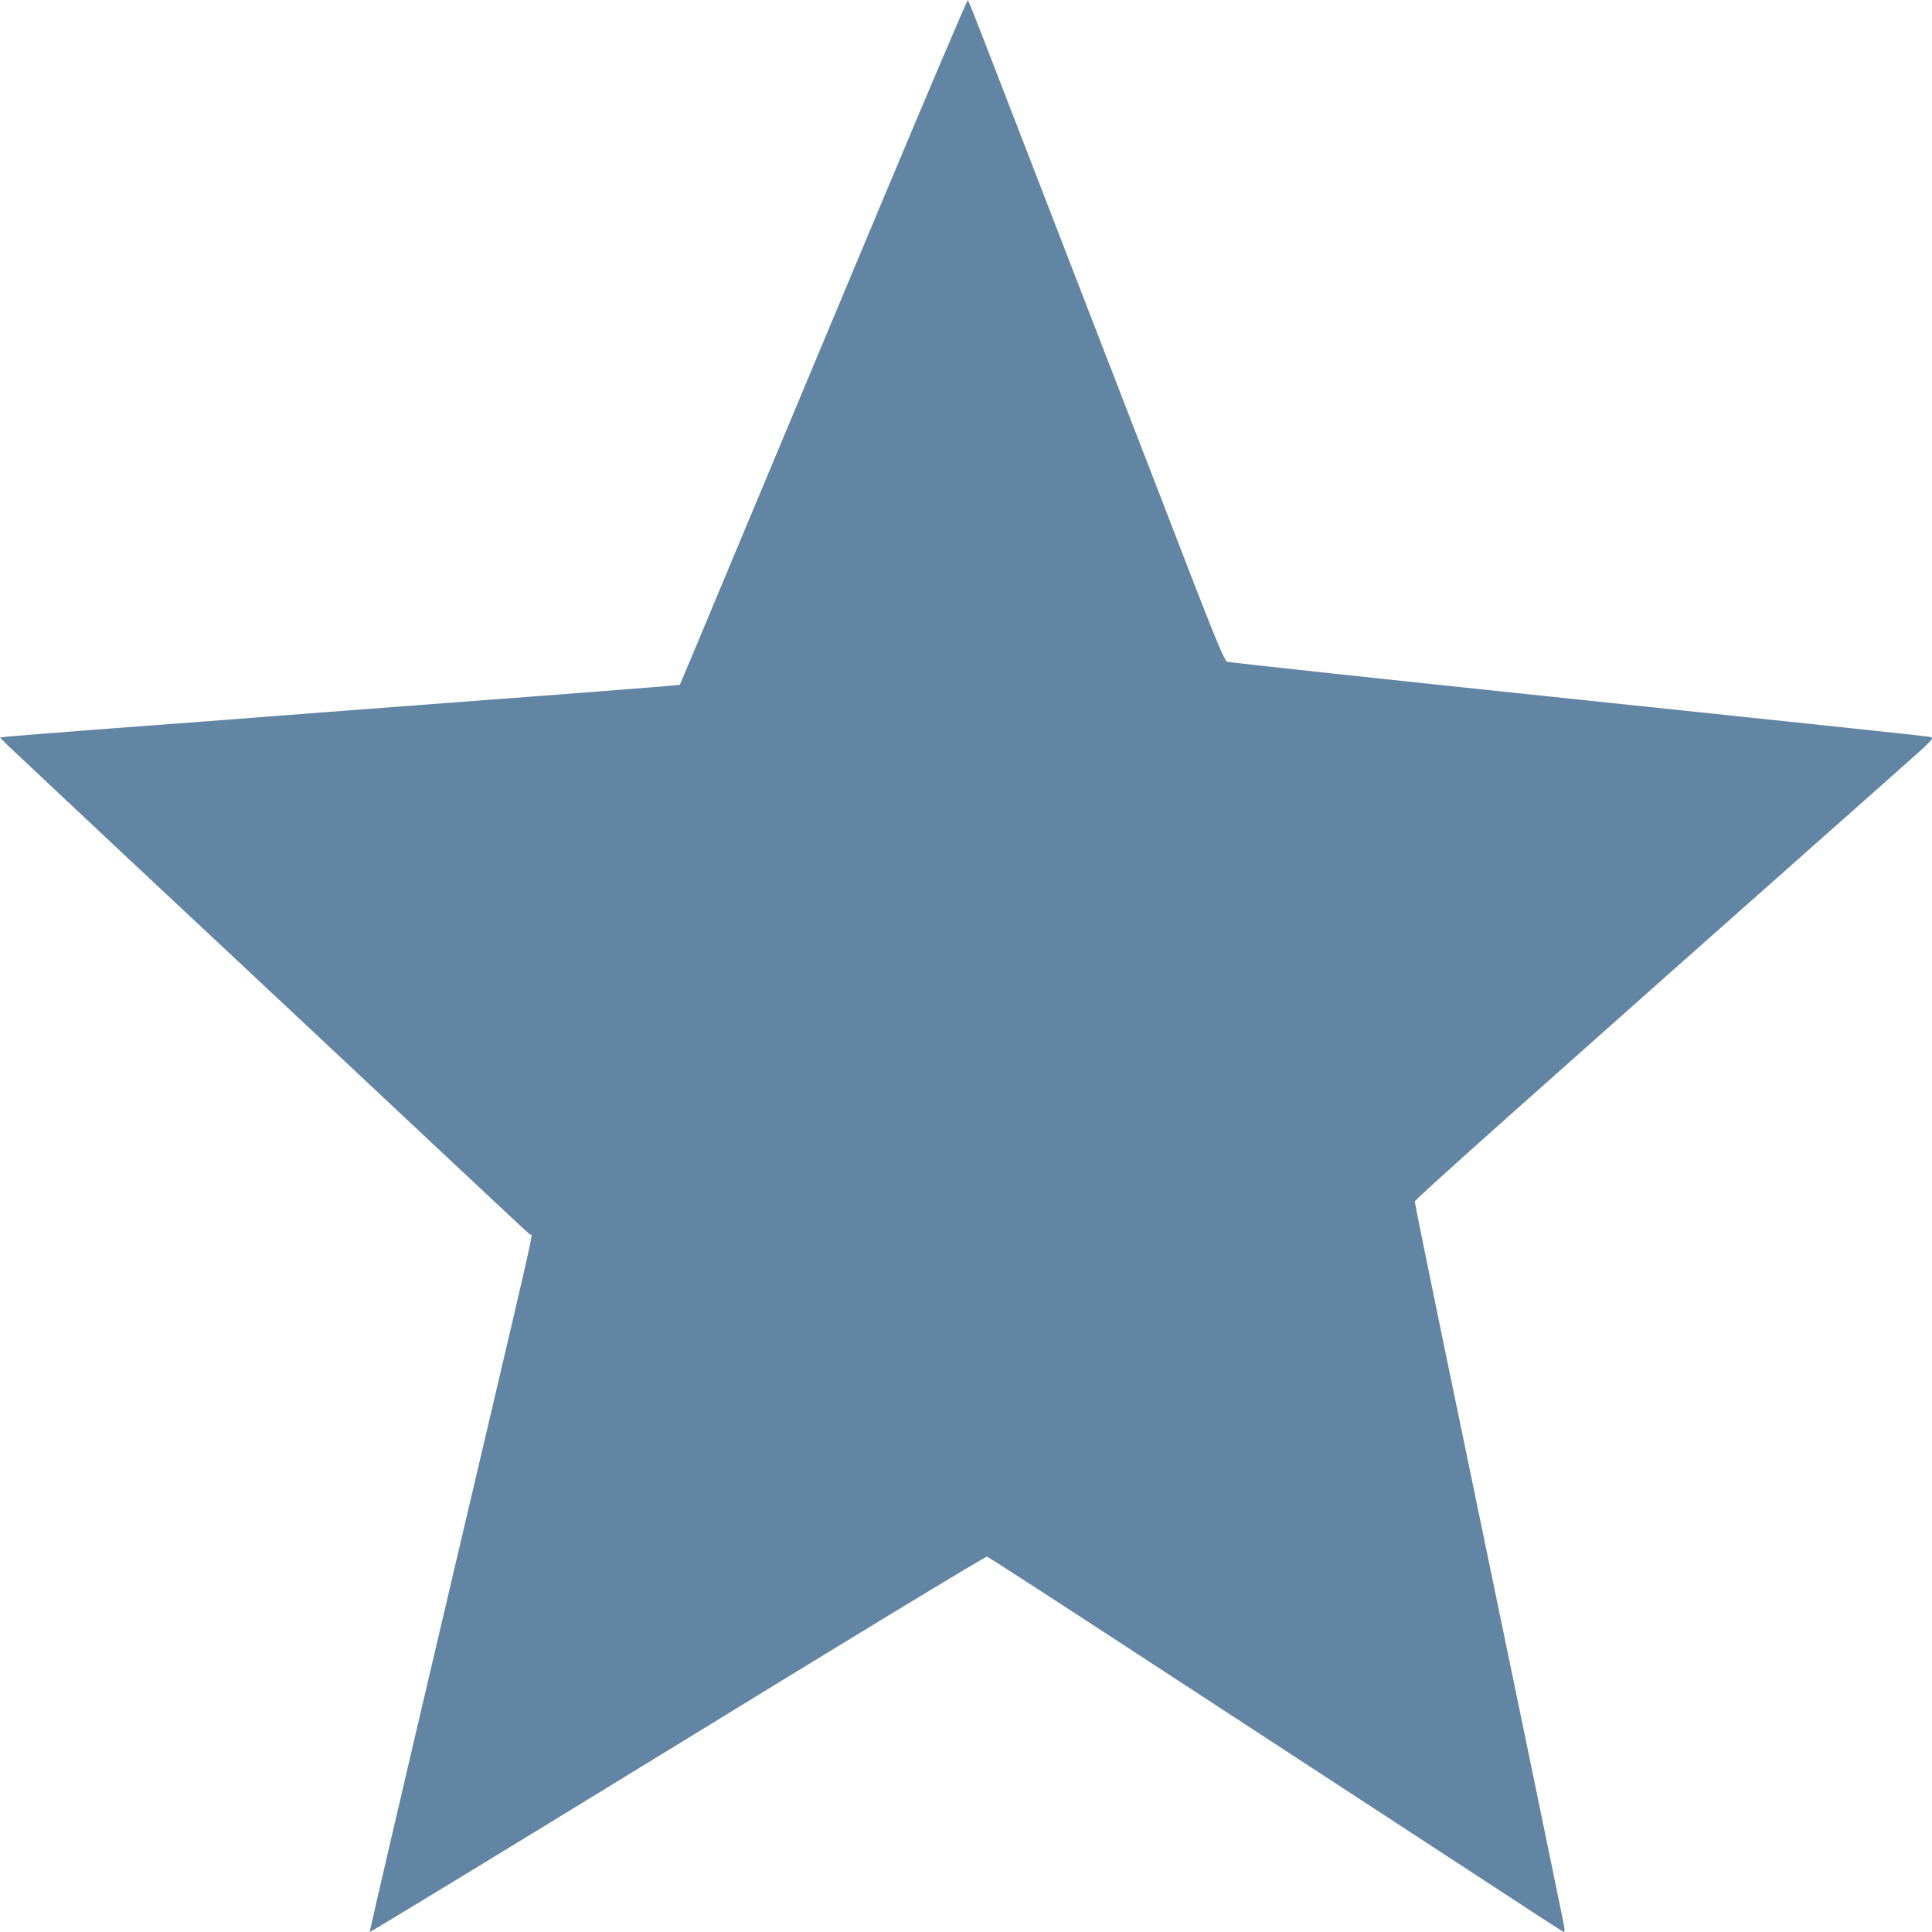 <svg xmlns="http://www.w3.org/2000/svg" width="24" height="24" viewBox="0 0 24 24" fill="none">
  <path d="M10.814 2.846C10.156 4.419 9.355 6.335 9.033 7.104C8.714 7.871 8.448 8.503 8.445 8.507C8.441 8.511 7.834 8.559 7.092 8.616C6.353 8.672 5.002 8.774 4.092 8.843C3.182 8.914 1.937 9.008 1.326 9.053C0.716 9.099 0.167 9.143 0.107 9.149L0 9.162L0.097 9.26C0.153 9.312 0.763 9.885 1.453 10.534C2.145 11.182 3.051 12.03 3.468 12.42C5.98 14.776 6.561 15.32 6.585 15.338C6.618 15.366 6.731 14.863 5.51 20.06C5.002 22.22 4.59 23.994 4.592 24C4.596 24.008 6.315 22.96 8.415 21.672C10.512 20.383 12.243 19.332 12.261 19.337C12.277 19.341 13.05 19.841 13.976 20.446C14.904 21.052 16.286 21.955 17.05 22.453C17.813 22.951 18.658 23.504 18.927 23.679C19.195 23.856 19.421 24 19.429 24C19.437 24 19.437 23.965 19.429 23.921C19.417 23.85 18.614 19.966 17.89 16.483C17.718 15.645 17.575 14.944 17.575 14.926C17.575 14.899 18.862 13.752 23.517 9.627C24.029 9.174 24.035 9.168 23.973 9.153C23.938 9.145 21.969 8.937 19.598 8.689C17.226 8.441 15.267 8.23 15.243 8.22C15.214 8.207 15.12 7.988 14.849 7.29C14.655 6.785 14.032 5.178 13.467 3.717C12.902 2.256 12.348 0.823 12.238 0.538C12.127 0.25 12.031 0.01 12.023 4.19617e-05C12.017 -0.008 11.472 1.272 10.814 2.846Z" fill="#6285A3"/>
</svg>